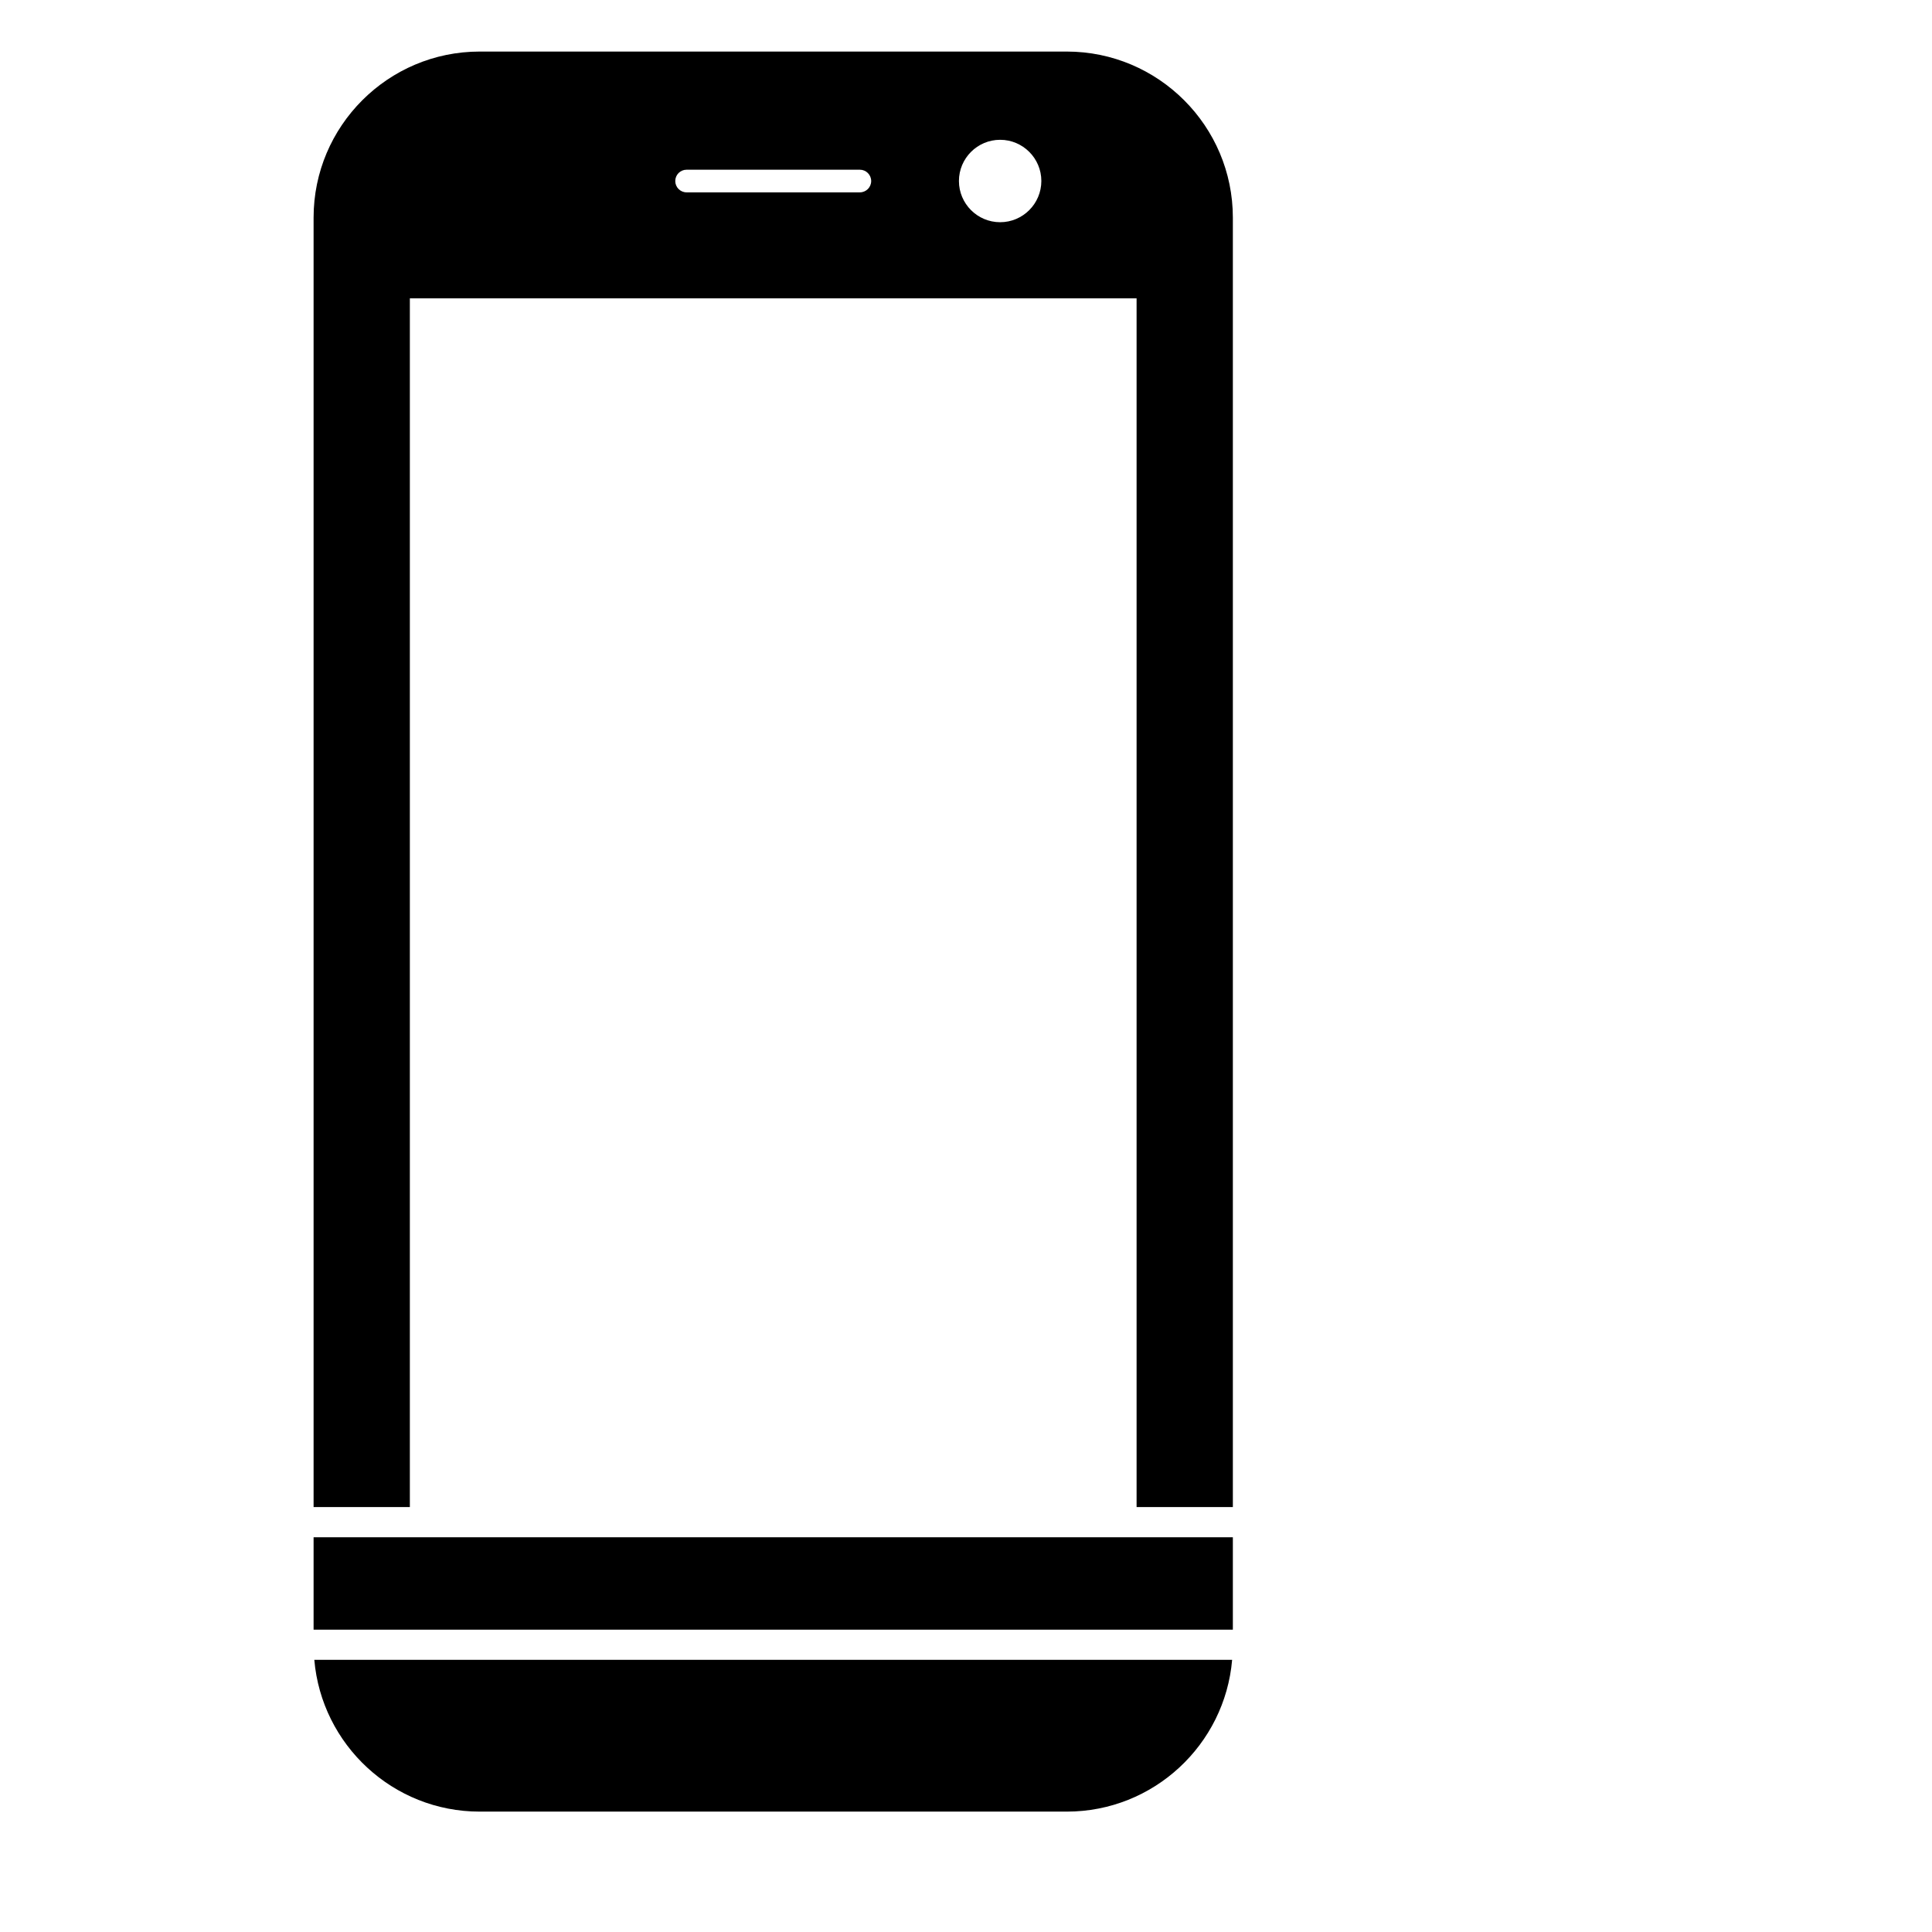 <?xml version="1.0" encoding="iso-8859-1"?>
<!-- Generator: Adobe Illustrator 17.1.0, SVG Export Plug-In . SVG Version: 6.00 Build 0)  -->
<!DOCTYPE svg PUBLIC "-//W3C//DTD SVG 1.1//EN" "http://www.w3.org/Graphics/SVG/1.1/DTD/svg11.dtd">
<svg version="1.1" id="Capa_1" xmlns="http://www.w3.org/2000/svg" xmlns:xlink="http://www.w3.org/1999/xlink" x="0px" y="0px"
	 viewBox="0 0 64 64" style="enable-background:new 0 0 64 64;" xml:space="preserve">
<path d="M40.816,54.984H10.412c0.241,2.812,2.604,5.028,5.477,5.028h19.45C38.213,60.012,40.575,57.797,40.816,54.984z"/>
<path d="M35.339,1.708h-19.45c-3.033,0-5.501,2.468-5.501,5.501v42.714h3.189V9.883h24.074v40.041h3.189V7.21
	C40.84,4.176,38.372,1.708,35.339,1.708z M28.484,6.372h-5.74c-0.207,0-0.375-0.168-0.375-0.375c0-0.207,0.168-0.375,0.375-0.375
	h5.74c0.207,0,0.375,0.168,0.375,0.375C28.859,6.204,28.691,6.372,28.484,6.372z M33.131,7.361c-0.753,0-1.365-0.612-1.365-1.365
	c0-0.753,0.612-1.365,1.365-1.365c0.752,0,1.365,0.612,1.365,1.365C34.495,6.749,33.883,7.361,33.131,7.361z"/>
<rect x="10.388" y="50.924" width="30.452" height="3.061"/>
</svg>
